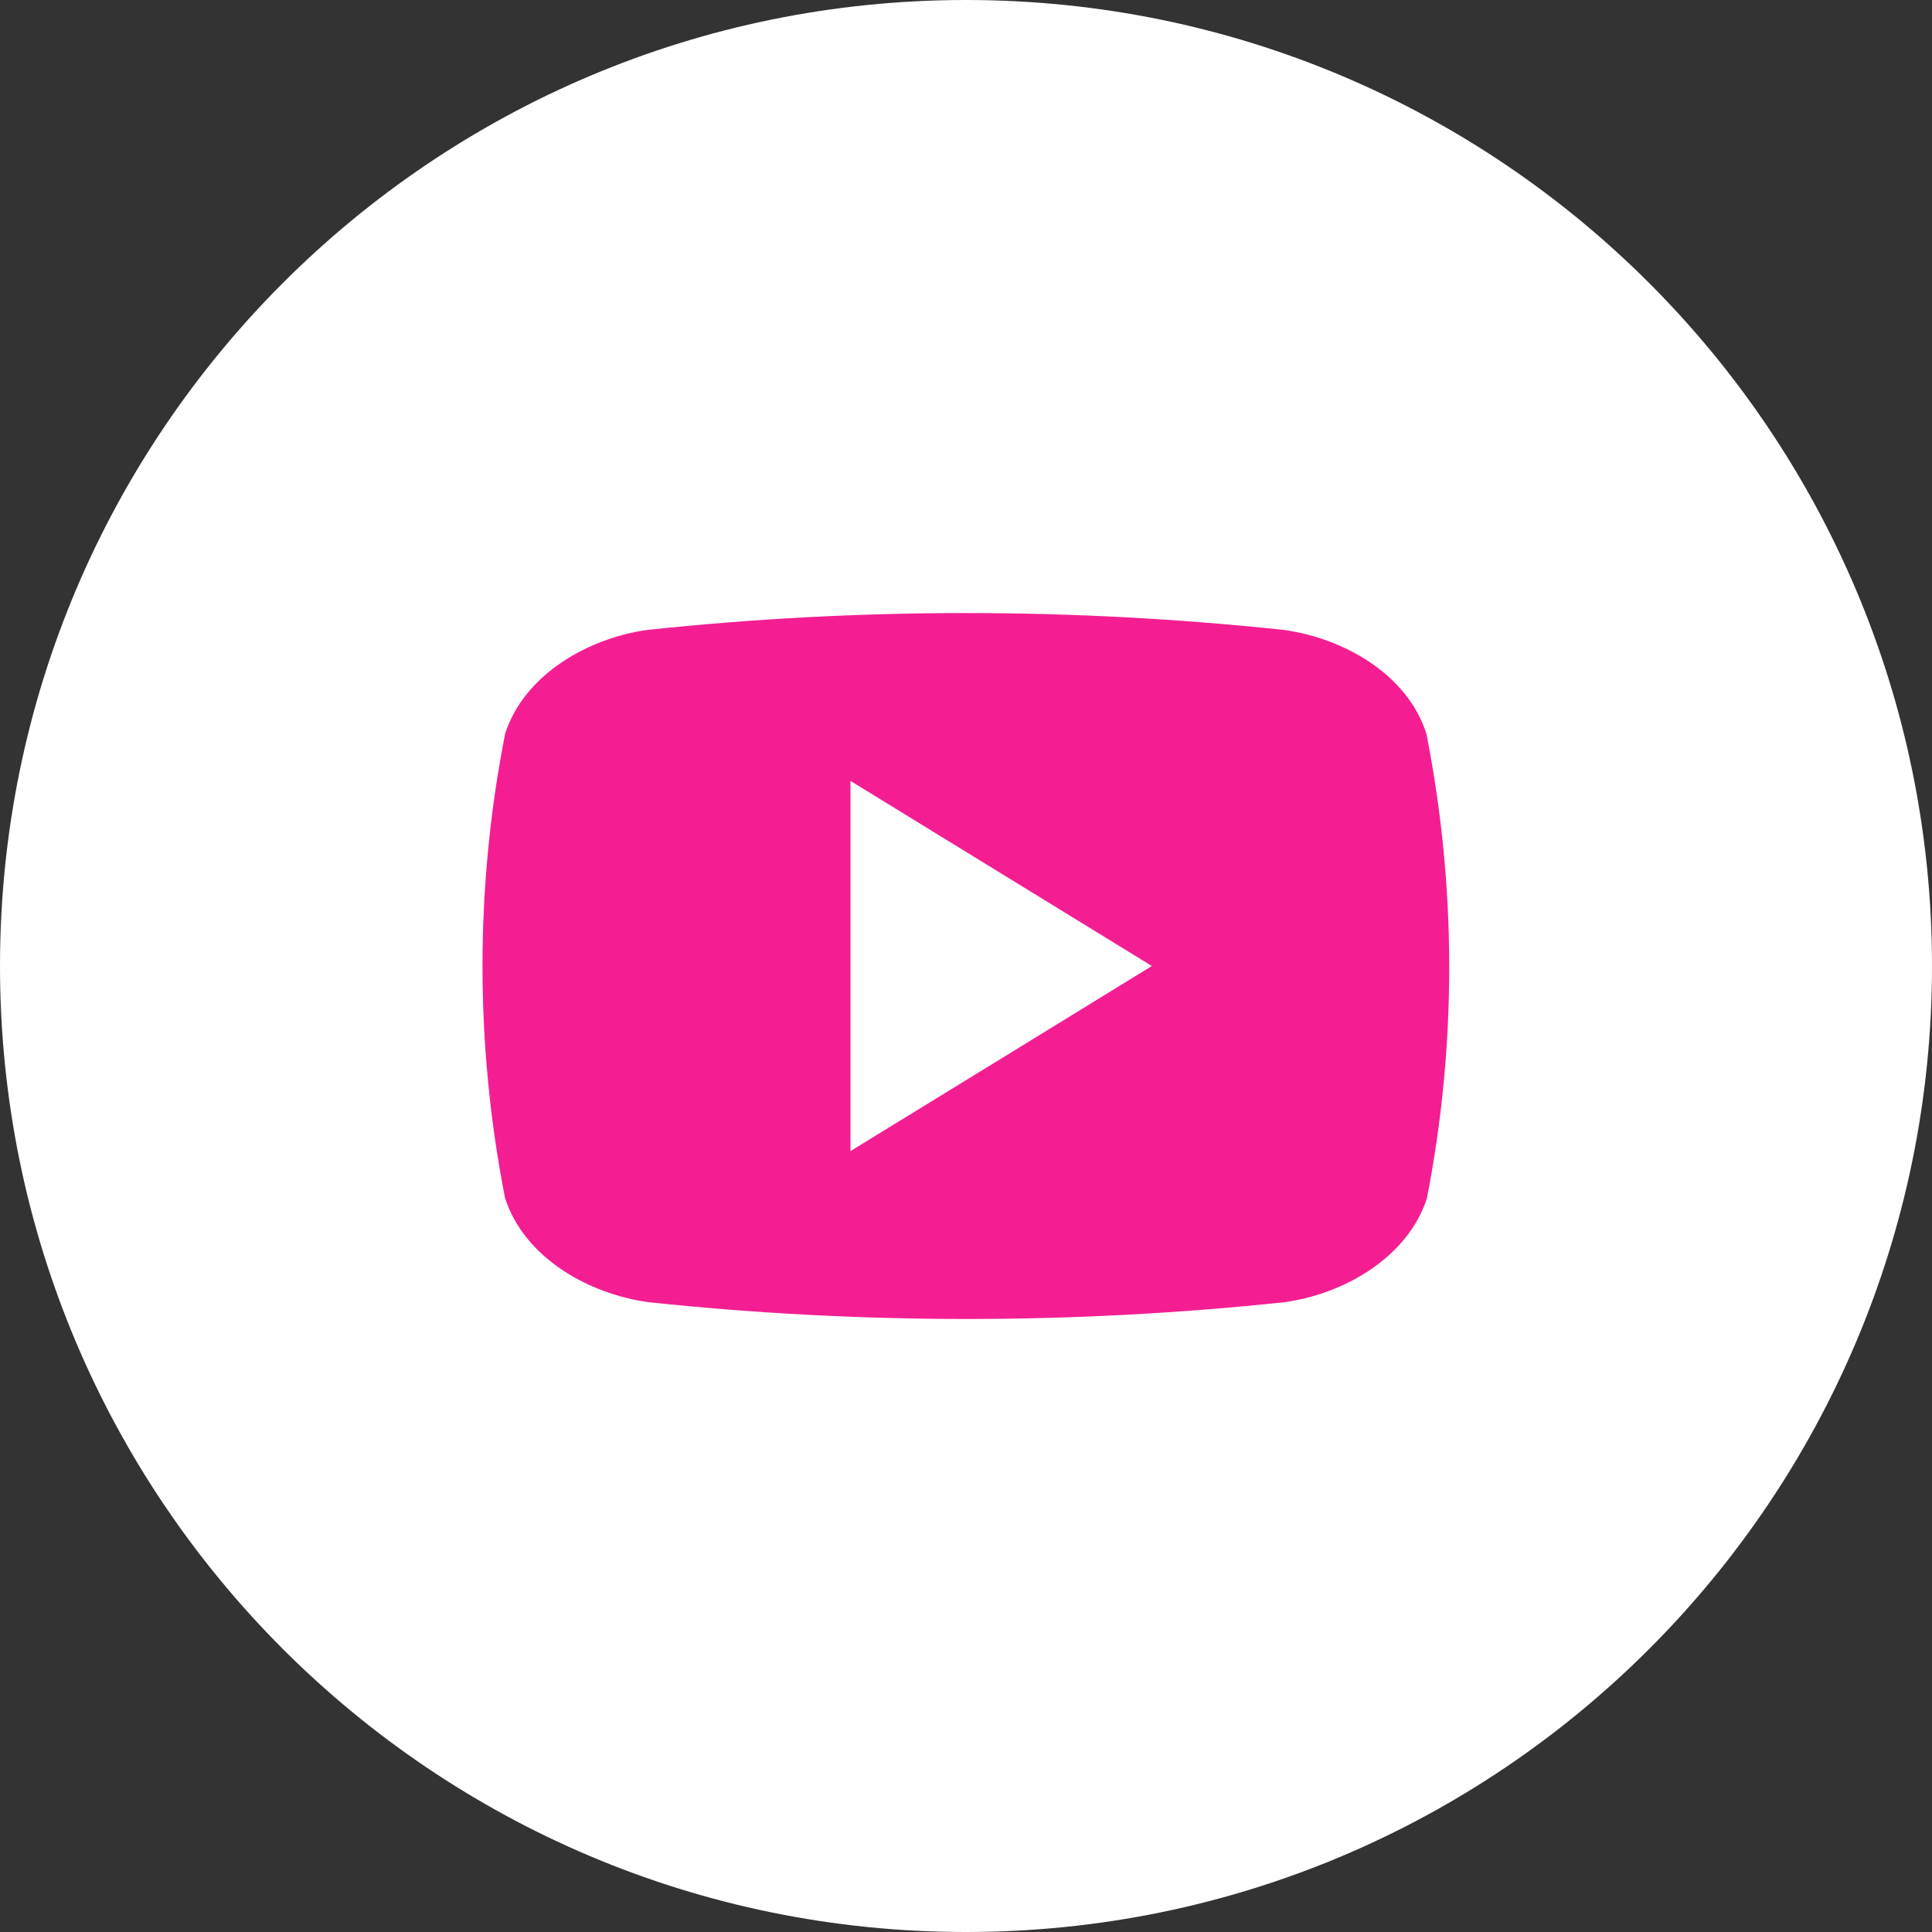<svg width="20" height="20" viewBox="0 0 20 20" fill="none" xmlns="http://www.w3.org/2000/svg">
<rect x="0" y="0" width="20" height="20" fill="#333333" stroke="none"/>
<path d="M10 20C15.523 20 20 15.523 20 10C20 4.477 15.523 0 10 0C4.477 0 0 4.477 0 10C0 15.523 4.477 20 10 20Z" fill="white"/>
<path d="M14.766 7.595C14.566 6.973 13.904 6.606 13.29 6.521C11.099 6.288 8.89 6.288 6.7 6.521C6.091 6.606 5.429 6.979 5.229 7.595C4.917 9.183 4.917 10.818 5.229 12.406C5.434 13.026 6.096 13.395 6.711 13.48C8.901 13.712 11.11 13.712 13.3 13.48C13.909 13.395 14.571 13.021 14.771 12.406C15.081 10.817 15.079 9.183 14.766 7.595ZM8.804 11.916V8.084L11.924 10C10.872 10.646 9.851 11.275 8.804 11.916Z" fill="#F41E92"/>
</svg>
